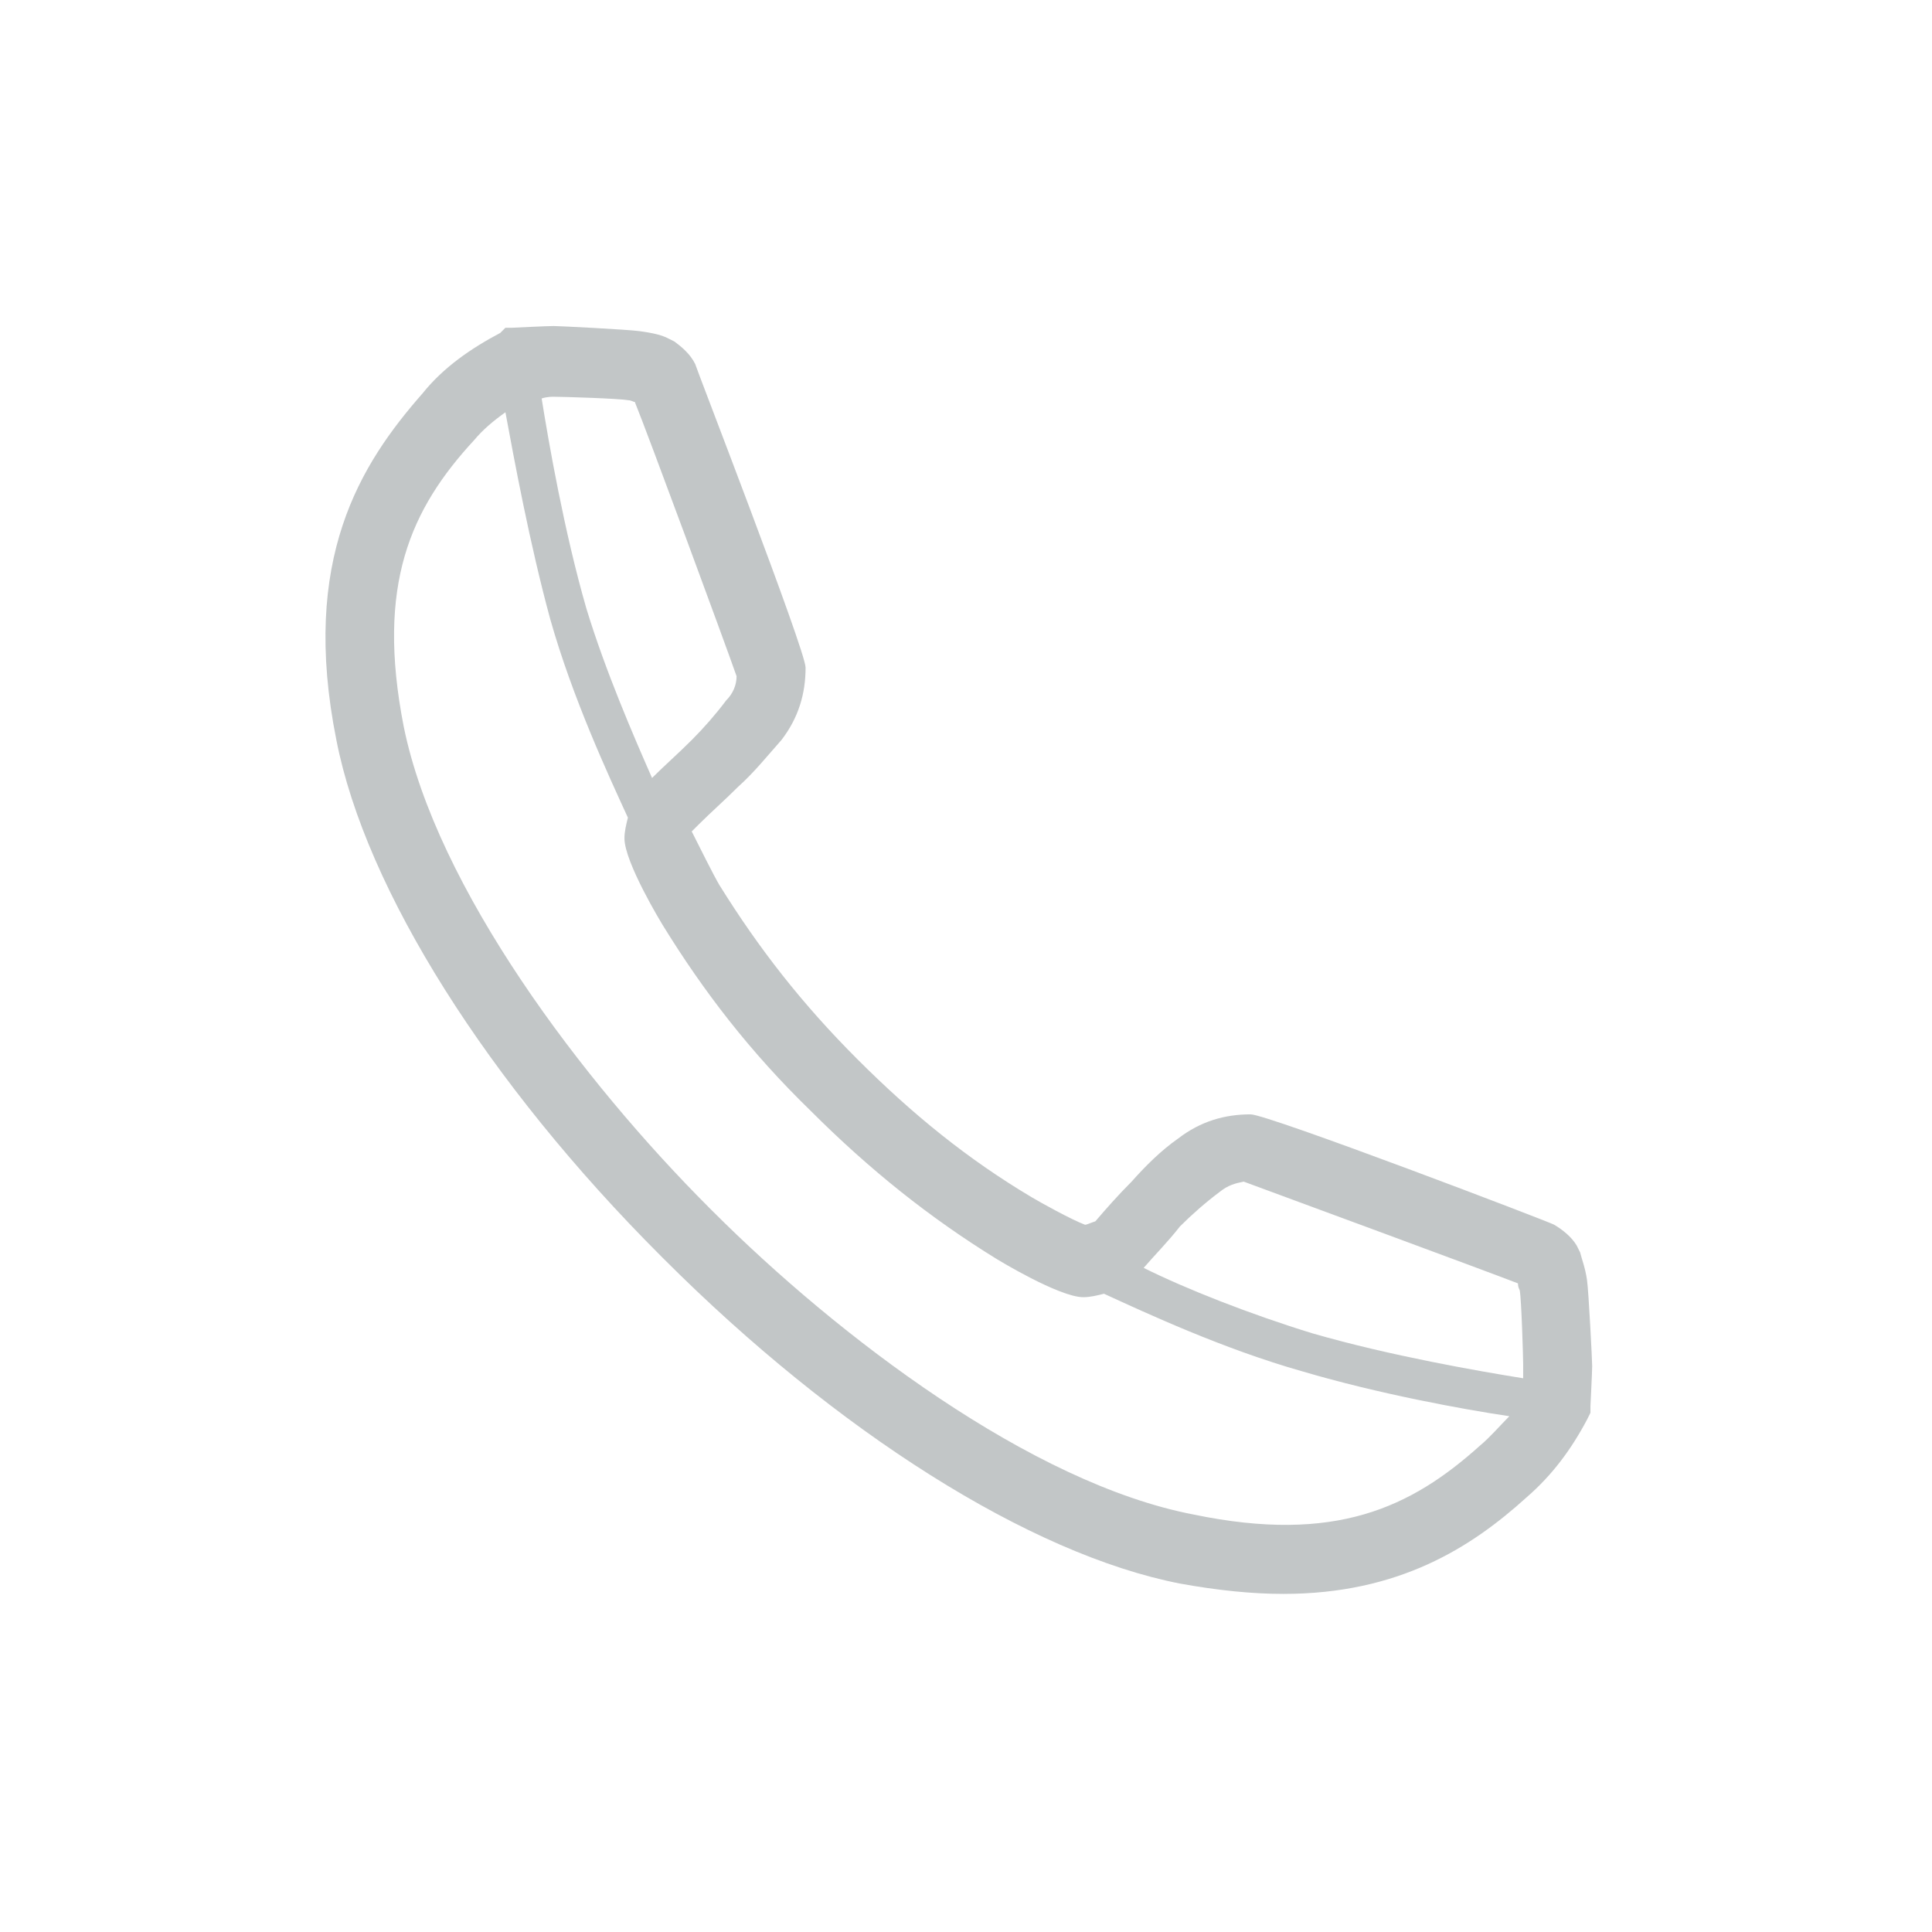 <?xml version="1.0" encoding="utf-8"?>
<!-- Generator: Adobe Illustrator 22.0.1, SVG Export Plug-In . SVG Version: 6.00 Build 0)  -->
<svg version="1.2" baseProfile="tiny" id="Layer_1" xmlns="http://www.w3.org/2000/svg" xmlns:xlink="http://www.w3.org/1999/xlink"
	 x="0px" y="0px" width="112px" height="112px" viewBox="0 0 112 112" xml:space="preserve">
<path fill="#C2C6C7" d="M92,74.2c-0.1-0.7-0.3-1.2-0.4-1.6l-0.2-0.4c-0.3-0.5-0.8-0.9-1.3-1.2c-0.1-0.1-16.6-6.4-17.6-6.4
	c-1.5,0-2.9,0.4-4.2,1.4c-1,0.7-1.9,1.6-2.7,2.5c-0.8,0.8-1.5,1.6-2.1,2.3C63.2,70.9,63,71,62.9,71c-0.8-0.3-2.6-1.3-3.1-1.6
	c-3.7-2.2-6.9-4.8-10.1-8c-3.2-3.2-5.7-6.4-8-10.1c-0.3-0.5-1.2-2.3-1.6-3.1c0.1-0.1,0.2-0.2,0.4-0.4c0.7-0.7,1.5-1.4,2.3-2.2
	c0.9-0.8,1.7-1.8,2.5-2.7c1-1.3,1.4-2.7,1.4-4.2c0-1-6.4-17.5-6.4-17.6c-0.3-0.6-0.8-1-1.2-1.3l-0.4-0.2c-0.4-0.2-0.9-0.3-1.6-0.4
	c-0.7-0.1-4.7-0.3-5-0.3c-0.4,0-2.4,0.1-2.4,0.1l-0.4,0L29,19.3c-1.7,0.9-3.3,2-4.5,3.5c-3.6,4.1-7.1,9.6-5,20.1
	c1.7,8.7,8.8,19.9,18.8,29.9l0.2,0.2c10,10,21.2,17.1,29.9,18.8c2.2,0.4,4.2,0.6,6,0.6c6.7,0,10.9-2.7,14.1-5.6
	c1.5-1.3,2.6-2.8,3.5-4.5l0.2-0.4l0-0.4c0,0,0.1-2,0.1-2.3C92.3,78.9,92.1,74.9,92,74.2z M68.4,71.1c0.7-0.7,1.5-1.4,2.3-2
	c0.5-0.4,0.9-0.5,1.4-0.6c1.9,0.7,14.1,5.2,15.9,5.9c0,0.1,0,0.2,0.1,0.4c0.1,0.5,0.2,3.9,0.2,4.3c0,0.1,0,0.4,0,0.8
	c-2.5-0.4-7.7-1.3-12.2-2.6c-3.6-1.1-7.4-2.6-9.8-3.8c0,0,0,0,0,0C66.9,72.8,67.7,72,68.4,71.1z M32.1,23c0.5,0,3.8,0.1,4.3,0.2
	c0.2,0,0.3,0.1,0.4,0.1c0.7,1.7,5.2,13.9,5.9,15.9c0,0.5-0.2,1-0.6,1.4c-0.6,0.8-1.3,1.6-2,2.3c-0.8,0.8-1.6,1.5-2.3,2.2
	c0,0,0,0,0,0c-1.1-2.5-2.7-6.2-3.8-9.8c-1.3-4.5-2.2-9.7-2.6-12.2C31.7,23,32,23,32.1,23z M85.8,83.8c-4,3.6-8.4,5.7-16.6,4
	C59.8,86,48.6,77.5,41.3,70.2L41.1,70c-7.3-7.3-15.8-18.5-17.7-27.9c-1.6-8.2,0.4-12.6,4.1-16.6c0.5-0.6,1.1-1.1,1.8-1.6
	c0.5,2.7,1.4,7.6,2.6,12c1.3,4.6,3.4,9.1,4.5,11.5c-0.1,0.4-0.2,0.8-0.2,1.2c0,1.4,2.2,5,2.2,5c2.4,3.9,5.1,7.4,8.6,10.8
	c3.4,3.4,6.9,6.2,10.8,8.6c0,0,3.6,2.2,5,2.2c0.4,0,0.8-0.1,1.2-0.2c2.4,1.1,6.9,3.2,11.5,4.5c4.4,1.3,9.3,2.2,12,2.6
	C86.9,82.7,86.4,83.3,85.8,83.8z"/>
</svg>
